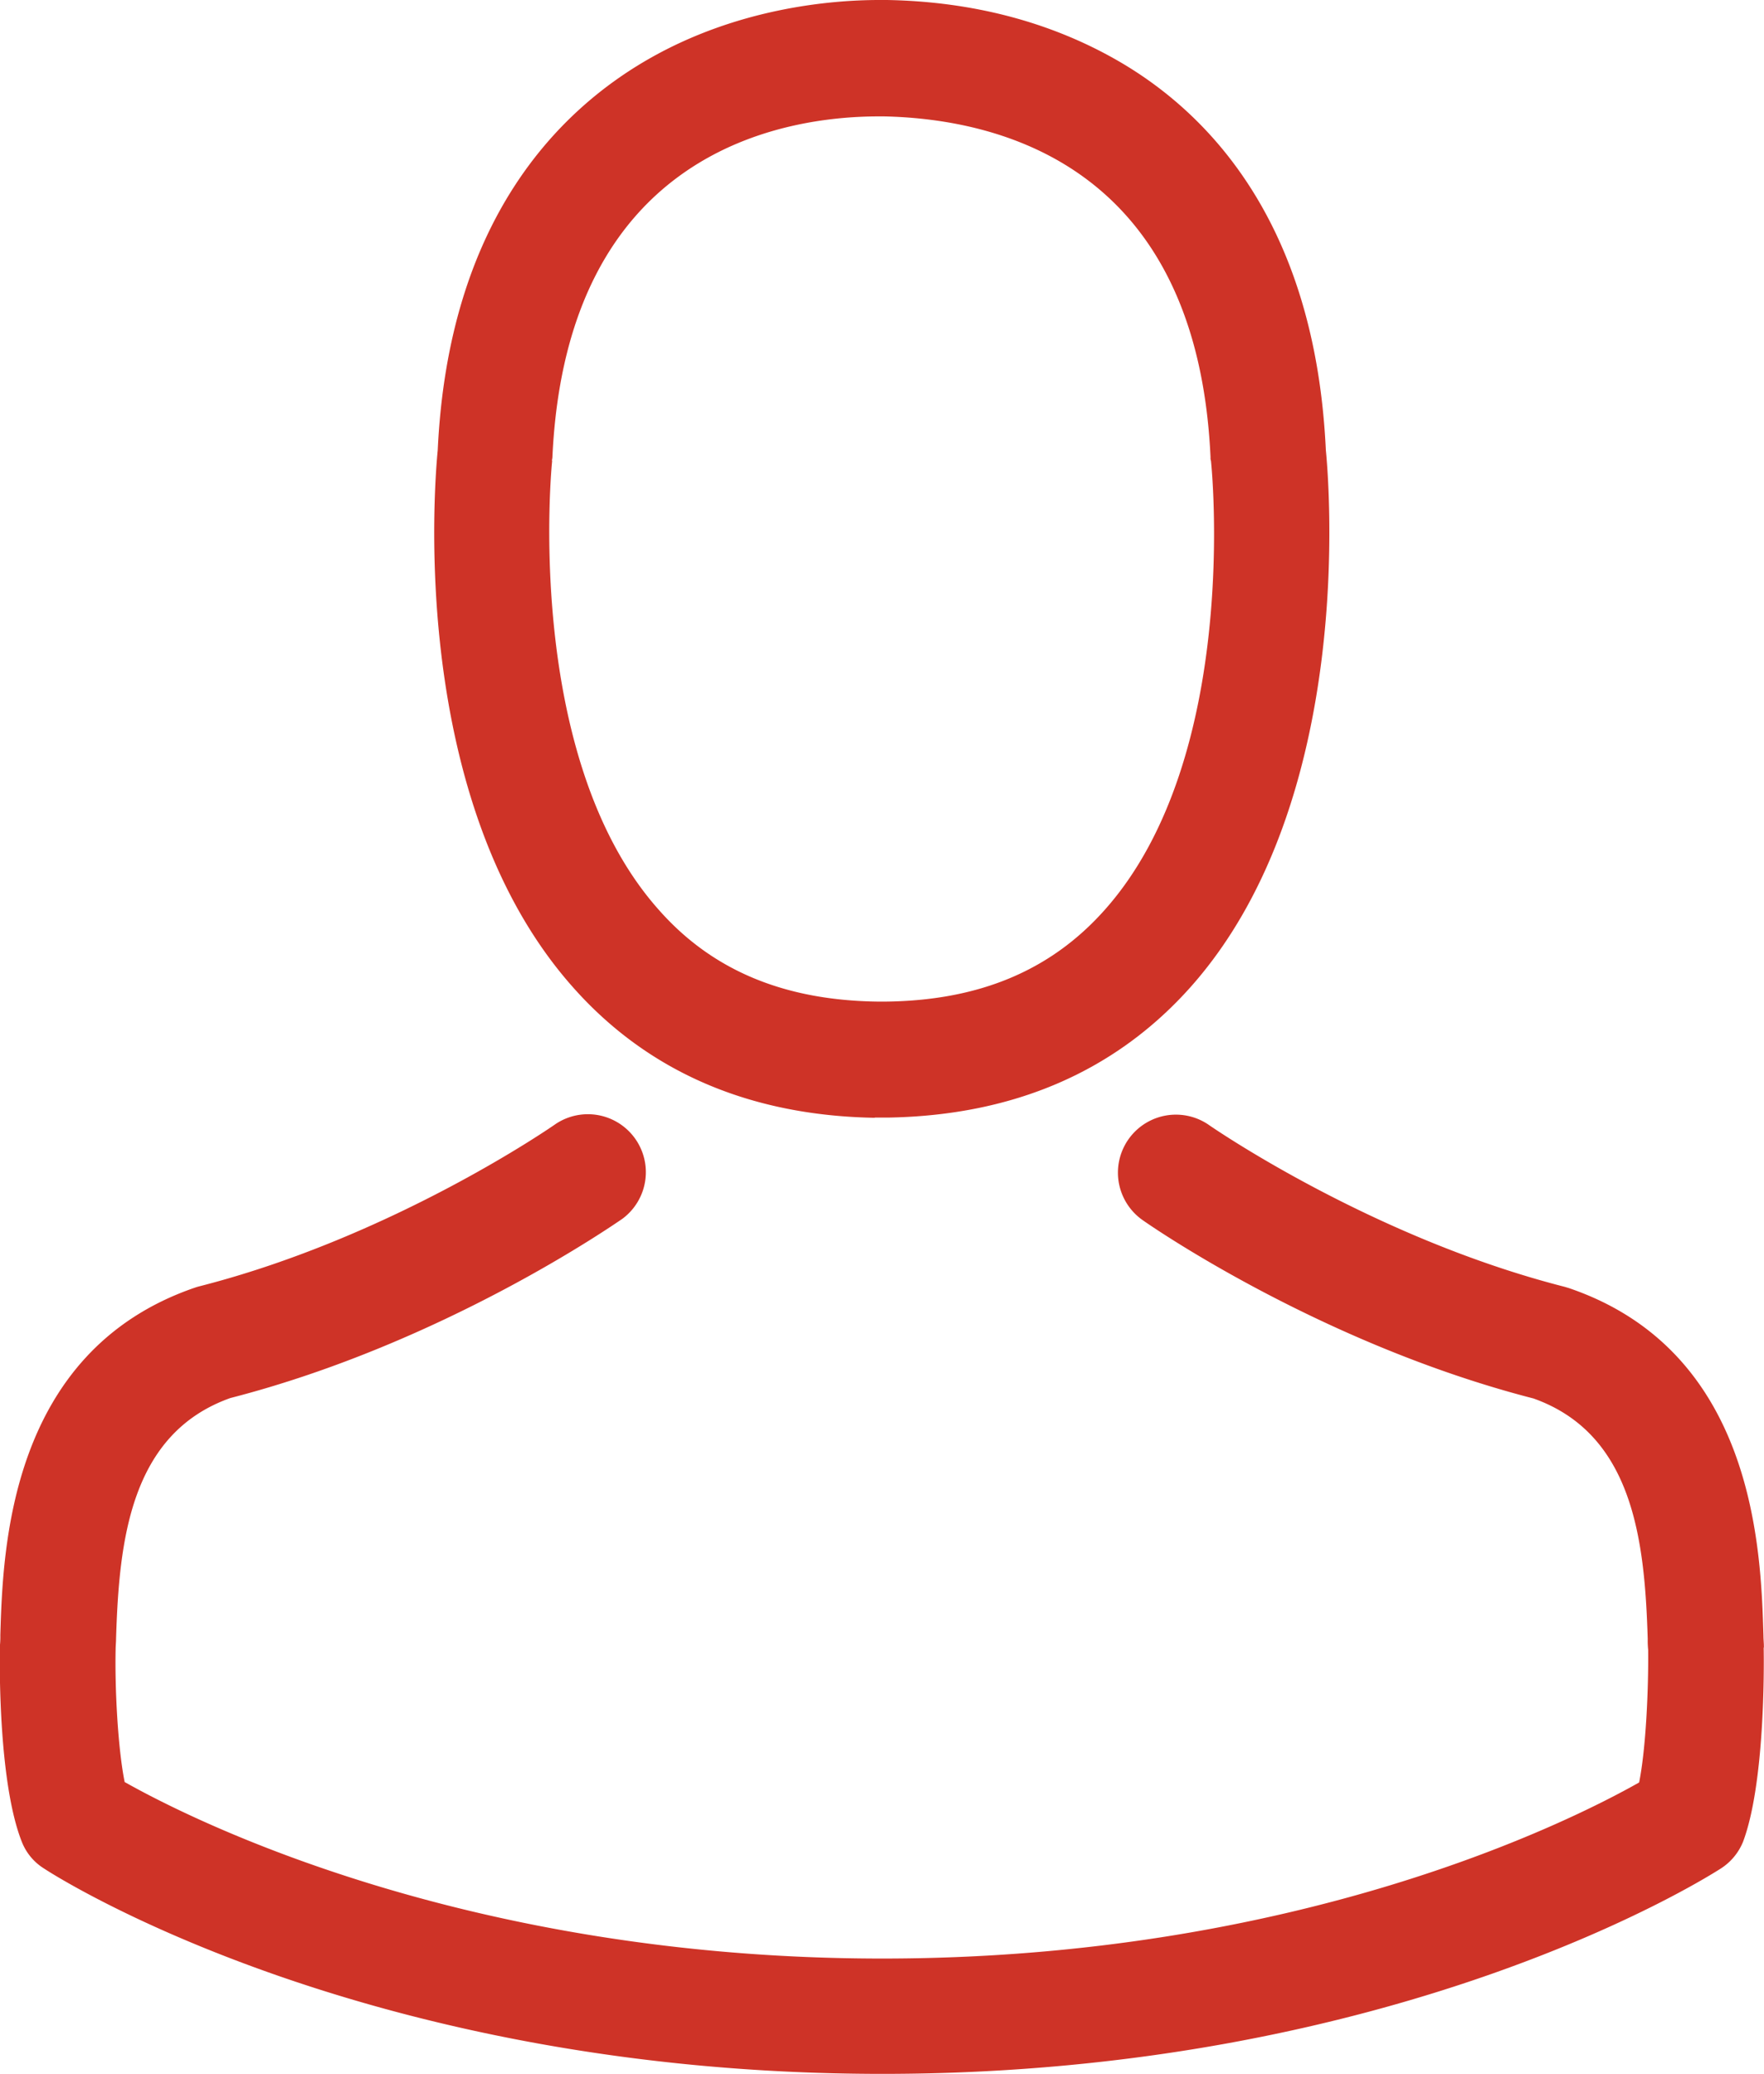 <svg id="Calque_1" data-name="Calque 1" xmlns="http://www.w3.org/2000/svg" xmlns:xlink="http://www.w3.org/1999/xlink" viewBox="0 0 328.6 386.32"><defs><style>.cls-1{fill:none;}.cls-2{clip-path:url(#clip-path);}.cls-3{fill:#ce3327;}</style><clipPath id="clip-path" transform="translate(-157 -16.56)"><rect class="cls-1" x="157" y="16" width="328.8" height="387.84"/></clipPath></defs><title>compte</title><g class="cls-2"><path class="cls-3" d="M319.9,224.72h2.56c23.44-.4,42.4-8.64,56.4-24.4,30.8-34.72,25.68-94.24,25.12-99.92-2-42.64-22.16-63-38.8-72.56-12.4-7.12-26.88-11-43-11.28h-1.36c-8.88,0-26.32,1.44-43,11s-37.28,29.92-39.28,72.88c-.56,5.68-5.68,65.2,25.12,99.92,13.92,15.76,32.88,24,56.32,24.4ZM259.82,102.4c0-.24.08-.48.08-.64,2.64-57.36,43.36-63.52,60.8-63.52h1c21.6.48,58.32,9.28,60.8,63.52a1.56,1.56,0,0,0,.08.64c.08.56,5.68,55-19.76,83.6-10.08,11.36-23.52,17-41.2,17.12h-.8c-17.6-.16-31.12-5.76-41.12-17.12-25.36-28.48-19.92-83.12-19.84-83.6Zm0,0" transform="translate(-157 -16.56)"/><path class="cls-3" d="M485.58,323.44v-.24c0-.64-.08-1.28-.08-2-.48-15.84-1.52-52.88-36.24-64.72l-.8-.24c-36.08-9.2-66.08-30-66.4-30.24a10.8,10.8,0,0,0-12.4,17.68c1.36,1,33.2,23.12,73,33.36,18.64,6.64,20.72,26.56,21.28,44.8a16.07,16.07,0,0,0,.08,2c.08,7.2-.4,18.32-1.68,24.72-13,7.36-63.76,32.8-141,32.8-77,0-128.08-25.52-141.12-32.88-1.28-6.4-1.84-17.52-1.68-24.72,0-.64.08-1.28.08-2,.56-18.24,2.64-38.16,21.28-44.8,39.84-10.24,71.68-32.48,73-33.36a10.8,10.8,0,0,0-12.4-17.68c-.32.24-30.16,21-66.4,30.24-.32.08-.56.16-.8.24-34.72,11.92-35.76,49-36.24,64.72a16.07,16.07,0,0,1-.08,2v.24c-.08,4.16-.16,25.52,4.08,36.24a10.26,10.26,0,0,0,4.16,5c2.4,1.6,59.92,38.24,156.16,38.24s153.76-36.72,156.16-38.24a10.71,10.71,0,0,0,4.16-5c4-10.64,3.92-32,3.84-36.16Zm0,0" transform="translate(-157 -16.56)"/></g></svg>